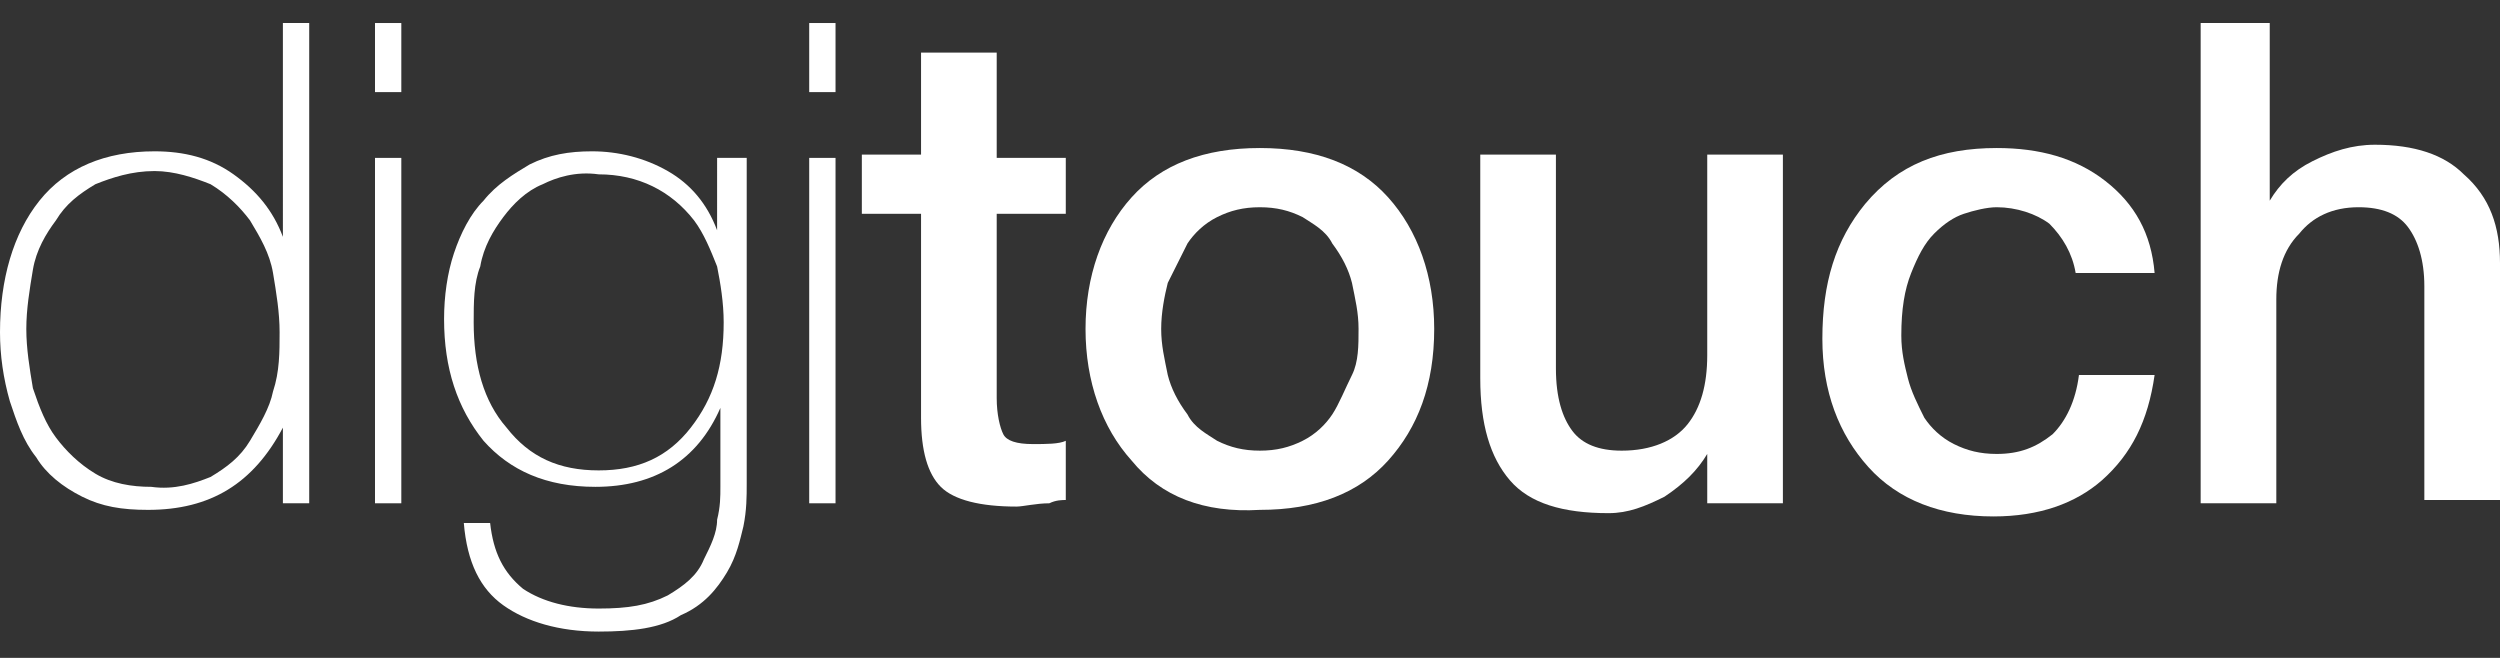 <?xml version="1.0" encoding="UTF-8"?> <!-- Generator: Adobe Illustrator 24.1.2, SVG Export Plug-In . SVG Version: 6.00 Build 0) --> <svg xmlns="http://www.w3.org/2000/svg" xmlns:xlink="http://www.w3.org/1999/xlink" version="1.1" id="Layer_1" x="0px" y="0px" viewBox="0 0 76 20" style="enable-background:new 0 0 76 20;" xml:space="preserve"><rect x="0" y="0" width="76" height="20" fill="#333333" stroke="none"/> <style type="text/css"> .st0{fill:#FFFFFF;} </style> <g> <path class="st0" d="M8.6,13L8.6,13c-0.9,1.7-2.2,2.5-4.1,2.5c-0.8,0-1.4-0.1-2-0.4c-0.6-0.3-1.1-0.7-1.4-1.2 c-0.4-0.5-0.6-1.1-0.8-1.7C0.1,11.5,0,10.8,0,10.1c0-1.6,0.4-3,1.2-4s2-1.5,3.5-1.5c0.9,0,1.7,0.2,2.4,0.7c0.7,0.5,1.2,1.1,1.5,1.9 h0V0.7h0.8v14.6H8.6V13z M6.4,14.5c0.5-0.3,0.9-0.6,1.2-1.1c0.3-0.5,0.6-1,0.7-1.5c0.2-0.6,0.2-1.2,0.2-1.8c0-0.6-0.1-1.2-0.2-1.8 C8.2,7.7,7.9,7.2,7.6,6.7C7.3,6.3,6.9,5.9,6.4,5.6C5.9,5.4,5.3,5.2,4.7,5.2C4,5.2,3.4,5.4,2.9,5.6C2.4,5.9,2,6.2,1.7,6.7 C1.4,7.1,1.1,7.6,1,8.2c-0.1,0.6-0.2,1.2-0.2,1.8c0,0.6,0.1,1.2,0.2,1.8c0.2,0.6,0.4,1.1,0.7,1.5s0.7,0.8,1.2,1.1 c0.5,0.3,1.1,0.4,1.7,0.4C5.3,14.9,5.9,14.7,6.4,14.5"></path> <path class="st0" d="M11.4,0.7h0.8v2.1h-0.8V0.7z M11.4,4.8h0.8v10.5h-0.8V4.8z"></path> <path class="st0" d="M22.7,4.8v9.9c0,0.4,0,0.8-0.1,1.3c-0.1,0.4-0.2,0.9-0.5,1.4c-0.3,0.5-0.7,1-1.4,1.3c-0.6,0.4-1.5,0.5-2.5,0.5 c-1.2,0-2.2-0.3-2.9-0.8c-0.7-0.5-1.1-1.3-1.2-2.5h0.8c0.1,0.9,0.4,1.5,1,2c0.6,0.4,1.4,0.6,2.3,0.6c0.9,0,1.5-0.1,2.1-0.4 c0.5-0.3,0.9-0.6,1.1-1.1c0.2-0.4,0.4-0.8,0.4-1.2c0.1-0.4,0.1-0.7,0.1-1v-2.4h0c-0.7,1.6-2,2.4-3.8,2.4c-1.5,0-2.6-0.5-3.4-1.4 c-0.8-1-1.2-2.2-1.2-3.7c0-0.7,0.1-1.4,0.3-2c0.2-0.6,0.5-1.2,0.9-1.6c0.4-0.5,0.9-0.8,1.4-1.1c0.6-0.3,1.2-0.4,1.9-0.4 c0.8,0,1.6,0.2,2.3,0.6c0.7,0.4,1.2,1,1.5,1.8h0V4.8H22.7z M16.5,5.6c-0.5,0.2-0.9,0.6-1.2,1C15,7,14.7,7.5,14.6,8.1 c-0.2,0.5-0.2,1.1-0.2,1.7c0,1.3,0.3,2.4,1,3.2c0.7,0.9,1.6,1.3,2.8,1.3c1.2,0,2.1-0.4,2.8-1.3c0.7-0.9,1-1.9,1-3.2 c0-0.6-0.1-1.2-0.2-1.7c-0.2-0.5-0.4-1-0.7-1.4c-0.7-0.9-1.7-1.4-2.9-1.4C17.5,5.2,16.9,5.4,16.5,5.6"></path> <path class="st0" d="M24.6,0.7h0.8v2.1h-0.8V0.7z M24.6,4.8h0.8v10.5h-0.8V4.8z"></path> <path class="st0" d="M26.2,4.7H28V1.6h2.3v3.2h2.1v1.7h-2.1v5.6c0,0.5,0.1,0.9,0.2,1.1c0.1,0.2,0.4,0.3,0.9,0.3c0.4,0,0.8,0,1-0.1 v1.8c-0.1,0-0.3,0-0.5,0.1c-0.4,0-0.8,0.1-1,0.1c-1.1,0-1.9-0.2-2.3-0.6c-0.4-0.4-0.6-1.1-0.6-2.1V6.5h-1.8V4.7z"></path> <path class="st0" d="M34.4,14c-0.9-1-1.4-2.4-1.4-4c0-1.6,0.5-3,1.4-4c0.9-1,2.2-1.5,3.9-1.5c1.7,0,3,0.5,3.9,1.5 c0.9,1,1.4,2.4,1.4,4c0,1.7-0.5,3-1.4,4c-0.9,1-2.2,1.5-3.9,1.5C36.6,15.6,35.3,15.1,34.4,14 M39.6,13.4c0.4-0.2,0.7-0.5,0.9-0.8 s0.4-0.8,0.6-1.2s0.2-0.9,0.2-1.4c0-0.5-0.1-0.9-0.2-1.4c-0.1-0.4-0.3-0.8-0.6-1.2c-0.2-0.4-0.6-0.6-0.9-0.8 c-0.4-0.2-0.8-0.3-1.3-0.3c-0.5,0-0.9,0.1-1.3,0.3c-0.4,0.2-0.7,0.5-0.9,0.8c-0.2,0.4-0.4,0.8-0.6,1.2c-0.1,0.4-0.2,0.9-0.2,1.4 c0,0.5,0.1,0.9,0.2,1.4c0.1,0.4,0.3,0.8,0.6,1.2c0.2,0.4,0.6,0.6,0.9,0.8c0.4,0.2,0.8,0.3,1.3,0.3C38.8,13.7,39.2,13.6,39.6,13.4"></path> <path class="st0" d="M54.2,15.3h-2.3v-1.5h0c-0.3,0.5-0.7,0.9-1.3,1.3c-0.6,0.3-1.1,0.5-1.7,0.5c-1.4,0-2.4-0.3-3-1 c-0.6-0.7-0.9-1.7-0.9-3.1V4.7h2.3v6.5c0,0.9,0.2,1.5,0.5,1.9c0.3,0.4,0.8,0.6,1.5,0.6c0.9,0,1.6-0.3,2-0.8 c0.4-0.5,0.6-1.2,0.6-2.1V4.7h2.3V15.3z"></path> <path class="st0" d="M63.1,8.3c-0.1-0.6-0.4-1.1-0.8-1.5c-0.4-0.3-1-0.5-1.6-0.5c-0.3,0-0.7,0.1-1,0.2c-0.3,0.1-0.6,0.3-0.9,0.6 c-0.3,0.3-0.5,0.7-0.7,1.2c-0.2,0.5-0.3,1.1-0.3,1.9c0,0.5,0.1,0.9,0.2,1.3c0.1,0.4,0.3,0.8,0.5,1.2c0.2,0.3,0.5,0.6,0.9,0.8 c0.4,0.2,0.8,0.3,1.3,0.3c0.7,0,1.2-0.2,1.7-0.6c0.4-0.4,0.7-1,0.8-1.8h2.3c-0.2,1.4-0.7,2.4-1.6,3.2c-0.8,0.7-1.9,1.1-3.3,1.1 c-1.6,0-2.9-0.5-3.8-1.5c-0.9-1-1.4-2.3-1.4-3.9c0-1.7,0.4-3,1.3-4.1C57.7,5,59,4.5,60.7,4.5c1.3,0,2.4,0.3,3.3,1 c0.9,0.7,1.4,1.6,1.5,2.8H63.1z"></path> <path class="st0" d="M66.7,0.7h2.3v5.4h0c0.3-0.5,0.7-0.9,1.3-1.2c0.6-0.3,1.2-0.5,1.9-0.5c1.2,0,2.1,0.3,2.7,0.9 C75.7,6,76,6.9,76,8v7.2h-2.3V8.7c0-0.8-0.2-1.4-0.5-1.8c-0.3-0.4-0.8-0.6-1.5-0.6c-0.8,0-1.4,0.3-1.8,0.8c-0.5,0.5-0.7,1.2-0.7,2 v6.2h-2.3V0.7z"></path> </g> </svg> 